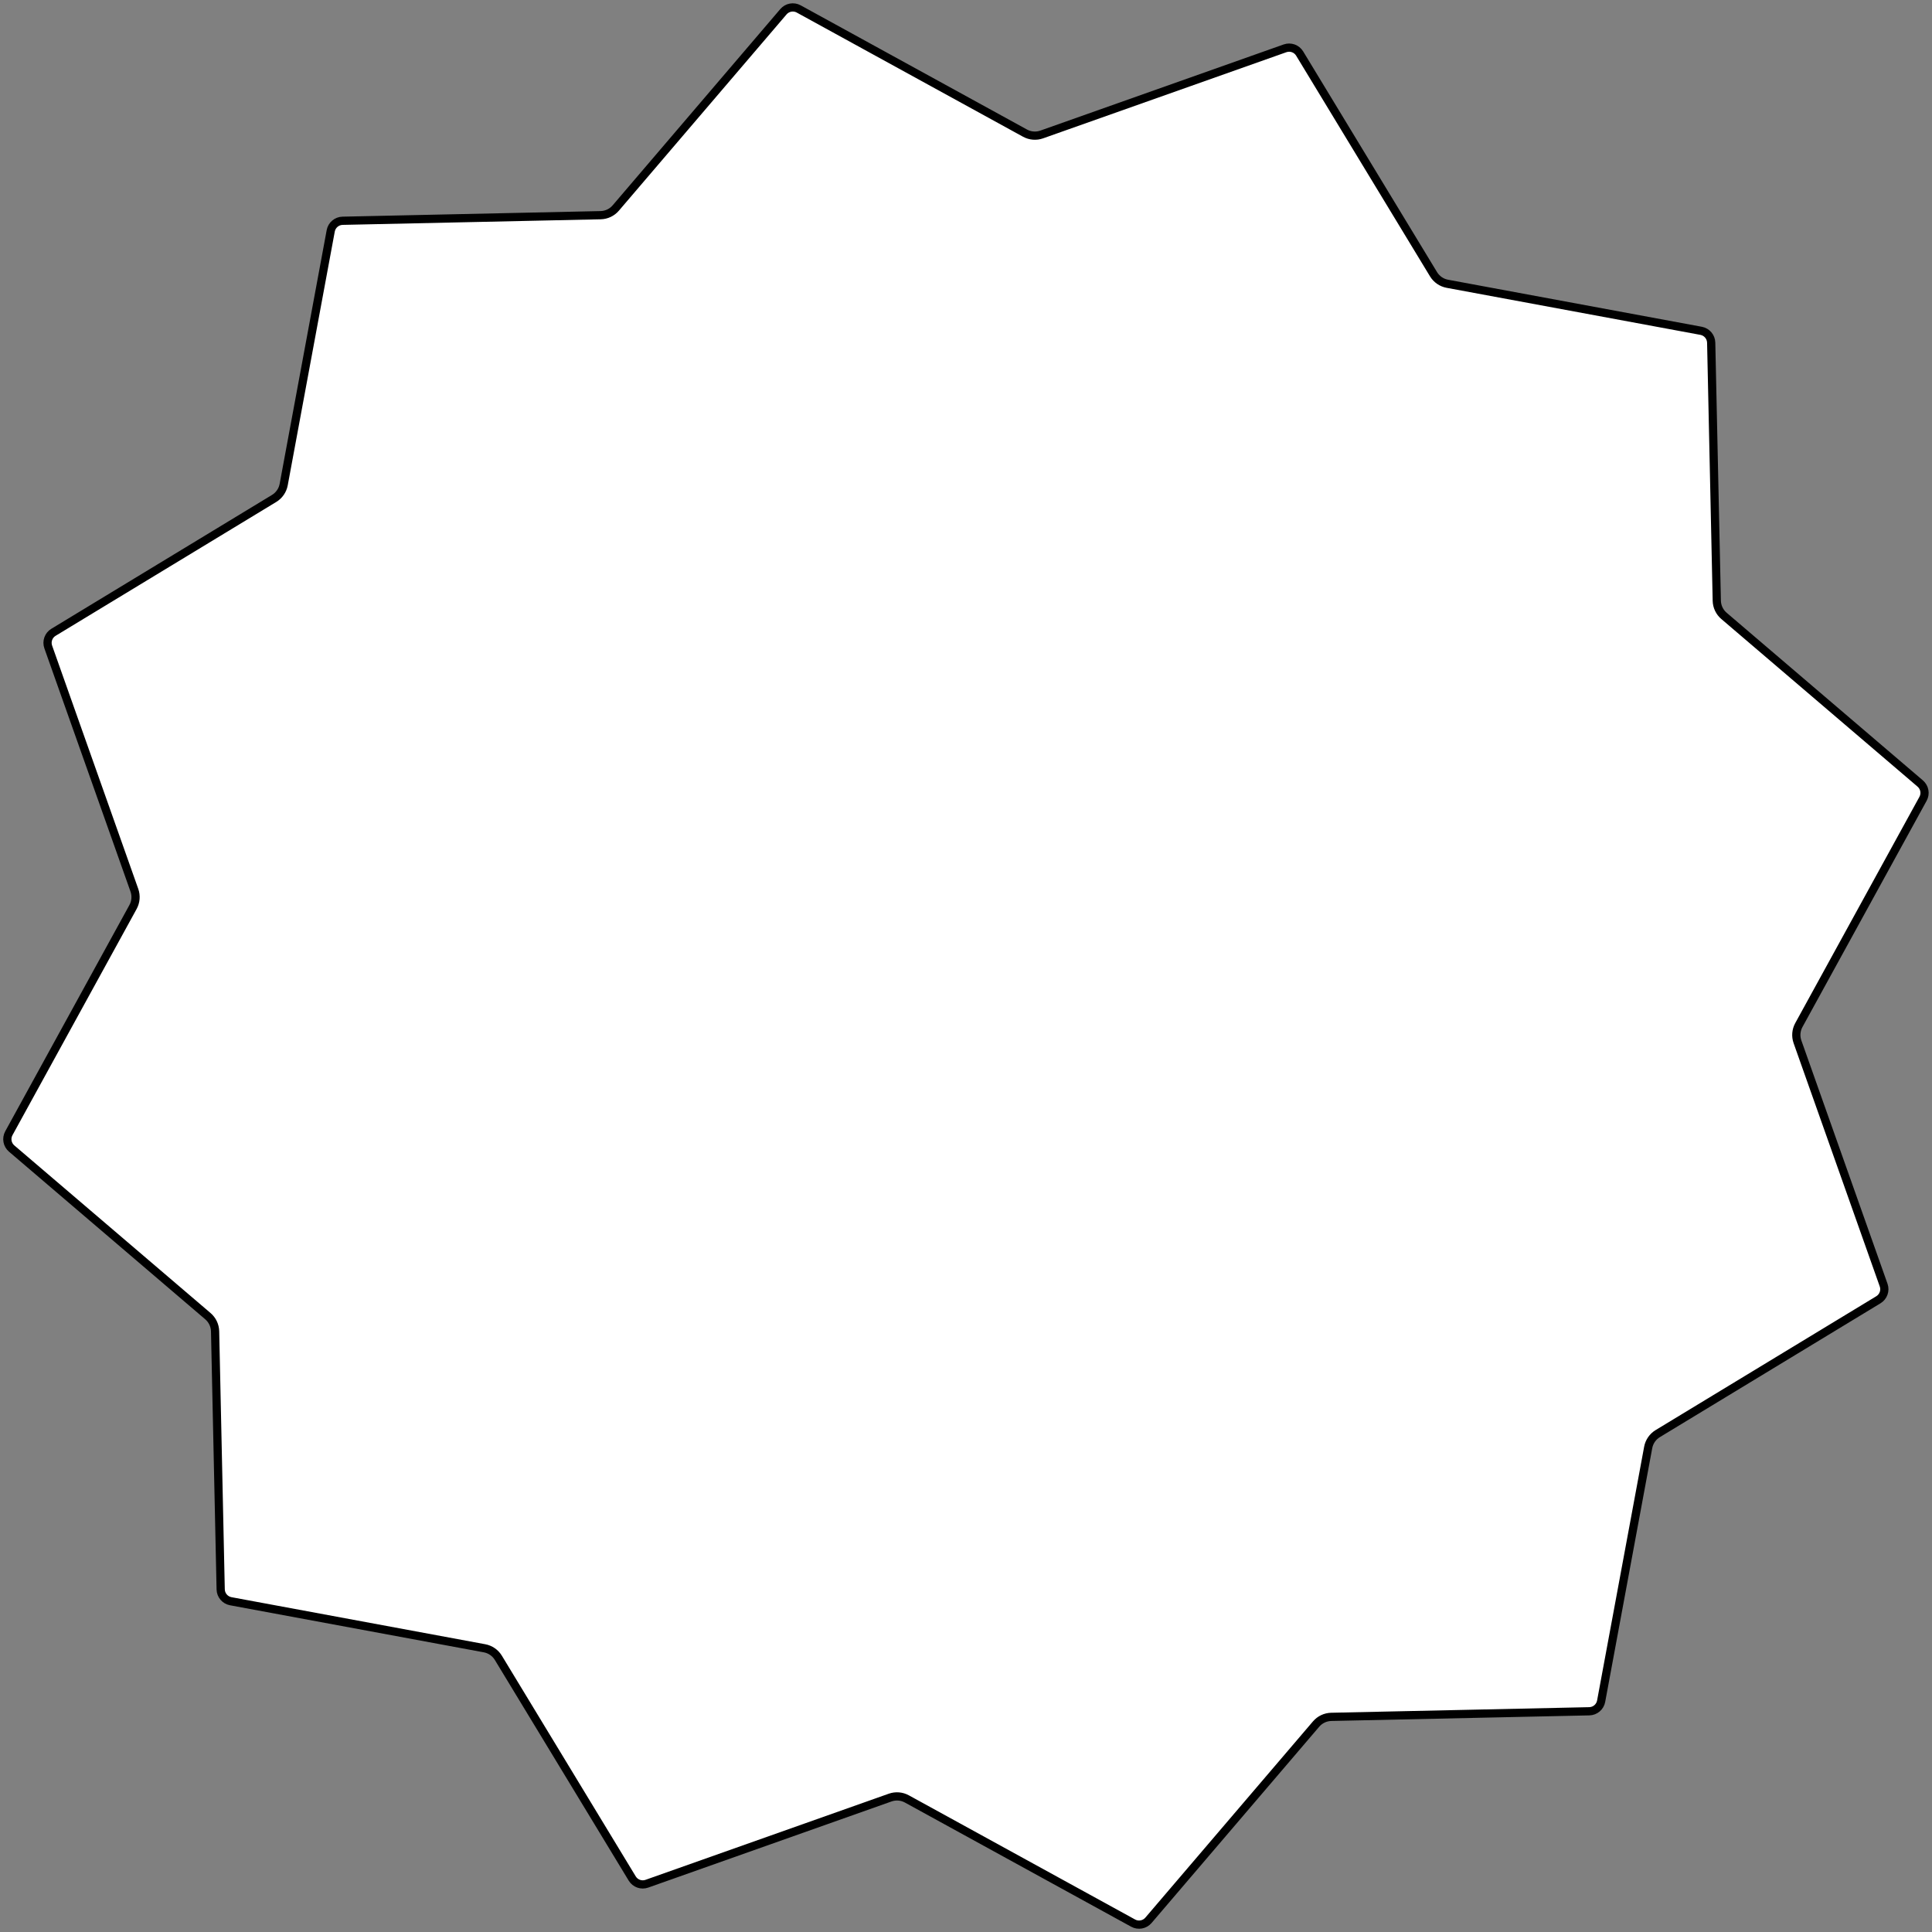 <?xml version="1.0" encoding="UTF-8"?> <svg xmlns="http://www.w3.org/2000/svg" width="235" height="235" viewBox="0 0 235 235" fill="none"><rect x="0" y="0" width="235" height="235" fill="#808080" stroke="none"/> <path d="M158.086 6.515L174.367 33.355C174.737 33.964 175.349 34.387 176.049 34.517L206.915 40.239C207.614 40.369 208.126 40.971 208.142 41.682L208.822 73.066C208.837 73.779 209.156 74.451 209.697 74.913L233.567 95.302C234.107 95.764 234.25 96.541 233.908 97.164L218.804 124.684C218.462 125.309 218.401 126.05 218.639 126.722L229.117 156.314C229.354 156.984 229.088 157.728 228.481 158.097L201.64 174.378C201.031 174.748 200.609 175.36 200.479 176.06L194.756 206.926C194.627 207.625 194.025 208.137 193.314 208.152L161.929 208.832C161.217 208.848 160.545 209.166 160.083 209.708L139.694 233.578C139.232 234.118 138.454 234.261 137.831 233.919L110.311 218.815C109.687 218.472 108.946 218.412 108.274 218.65L78.682 229.127C78.012 229.365 77.267 229.099 76.899 228.491L60.617 201.651C60.248 201.042 59.636 200.62 58.936 200.49L28.07 194.767C27.371 194.638 26.859 194.036 26.843 193.325L26.163 161.94C26.148 161.228 25.829 160.556 25.288 160.093L1.418 139.704C0.877 139.243 0.735 138.465 1.077 137.842L16.181 110.322C16.523 109.698 16.583 108.956 16.346 108.285L5.868 78.693C5.631 78.023 5.897 77.278 6.504 76.91L33.344 60.628C33.953 60.259 34.376 59.647 34.506 58.947L40.228 28.08C40.358 27.381 40.96 26.869 41.671 26.854L73.055 26.174C73.768 26.159 74.44 25.84 74.902 25.298L95.291 1.429C95.753 0.888 96.53 0.746 97.153 1.088L124.674 16.191C125.298 16.534 126.039 16.594 126.711 16.356L156.303 5.879C156.973 5.642 157.717 5.907 158.086 6.515Z" fill="white" stroke="black"></path> </svg> 